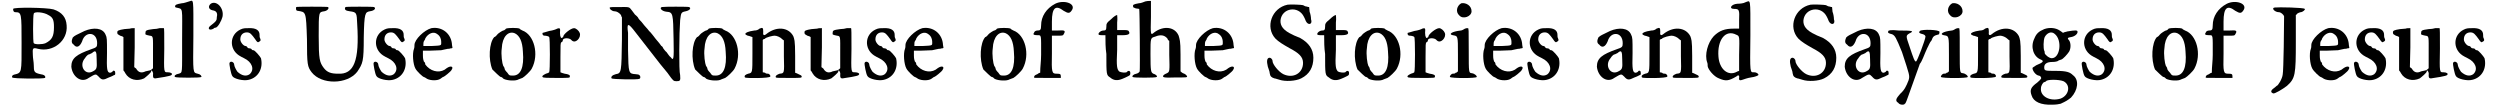 <?xml version='1.0' encoding='utf-8'?>
<svg xmlns="http://www.w3.org/2000/svg" xmlns:xlink="http://www.w3.org/1999/xlink" width="528px" height="23px" viewBox="0 0 5284 232" version="1.1">
<defs>
<path id="gl5911" d="M 7 4 C 7 8 8 11 12 11 C 25 11 25 14 25 76 C 25 141 26 140 9 144 C 5 145 4 148 5 150 C 8 153 72 153 75 151 C 77 147 73 144 65 143 C 52 140 51 138 51 124 C 51 117 49 109 49 102 C 48 87 49 86 60 89 C 92 97 124 72 121 39 C 120 22 111 11 93 5 C 79 1 7 0 7 4 M 82 17 C 92 22 94 28 94 43 C 94 62 90 70 76 77 C 69 80 53 80 51 77 C 49 76 49 18 51 14 C 52 9 73 11 82 17 z" fill="black"/><!-- width=130 height=160 -->
<path id="gl4686" d="M 34 8 C 16 17 14 17 9 22 C 6 29 6 34 11 37 C 17 45 24 42 29 30 C 35 8 61 9 61 34 C 61 42 60 43 48 47 C 17 58 6 66 6 84 C 8 105 27 120 43 108 C 58 99 58 99 64 105 C 71 113 74 113 86 107 C 92 105 97 102 97 102 C 100 102 100 99 99 94 C 97 92 95 92 94 94 C 94 95 90 97 89 97 C 82 97 81 90 82 55 C 82 25 82 22 79 16 C 73 1 53 0 34 8 M 60 69 C 61 89 60 90 50 95 C 34 102 22 81 35 66 C 38 61 42 58 43 58 C 45 58 47 56 50 55 C 58 48 60 50 60 69 z" fill="black"/><!-- width=112 height=120 -->
<path id="gl8732" d="M 30 3 C 27 3 21 4 18 4 C 6 6 2 7 3 12 C 3 15 4 15 9 18 C 13 19 15 20 16 21 C 16 21 16 38 16 57 C 16 69 16 80 16 92 C 18 94 19 96 20 98 C 28 112 45 116 60 109 C 64 106 75 97 75 94 C 75 93 75 92 75 92 C 78 92 80 98 79 102 C 79 106 79 109 84 109 C 92 108 117 104 118 102 C 122 99 117 96 111 96 C 102 96 102 98 103 46 C 103 13 103 2 102 2 C 100 2 97 2 93 2 C 90 3 84 4 79 4 C 64 6 63 7 63 12 C 62 16 63 16 72 18 C 80 19 79 19 79 55 C 79 66 79 76 79 87 C 79 88 78 88 76 90 C 75 91 73 92 72 92 C 72 92 68 93 63 94 C 55 98 48 97 43 88 C 42 87 40 86 39 85 C 39 70 40 57 40 43 C 40 30 40 15 40 2 C 39 2 38 2 38 2 C 36 2 32 2 30 3 z" fill="black"/><!-- width=130 height=121 -->
<path id="gl8733" d="M 36 3 C 32 4 25 7 20 7 C 9 9 6 10 6 14 C 6 15 7 16 8 16 C 24 20 21 12 21 87 C 21 159 22 154 14 157 C 7 158 3 162 6 164 C 8 166 61 166 62 164 C 63 162 60 158 54 157 C 44 154 44 159 45 76 C 45 -6 46 0 36 3 z" fill="black"/><!-- width=73 height=174 -->
<path id="gl1026" d="M 7 5 C 1 10 2 17 11 19 C 19 20 22 25 20 33 C 20 41 19 42 5 53 C 0 58 4 63 13 58 C 14 56 17 56 17 56 C 22 56 30 41 32 33 C 36 14 19 -3 7 5 z" fill="black"/><!-- width=47 height=70 -->
<path id="gl8734" d="M 25 5 C 2 16 1 46 22 60 C 25 62 29 64 33 66 C 50 74 56 90 45 100 C 38 105 29 104 19 95 C 16 91 12 83 12 80 C 12 74 4 71 2 76 C 1 78 5 100 8 104 C 11 110 32 115 43 112 C 64 107 74 87 69 66 C 67 62 56 49 53 49 C 52 49 50 49 49 47 C 49 46 46 45 45 45 C 43 45 42 45 40 43 C 40 42 38 40 36 40 C 32 40 25 32 25 26 C 25 16 31 11 39 11 C 46 11 49 15 57 26 C 60 31 62 32 63 32 C 69 29 69 28 67 23 C 66 22 66 18 66 16 C 66 7 59 1 42 2 C 35 2 31 2 25 5 z" fill="black"/><!-- width=81 height=121 -->
<path id="gl8737" d="M 2 2 C 1 7 2 10 5 10 C 23 13 23 10 25 71 C 25 125 26 129 35 141 C 56 168 111 167 132 140 C 144 122 146 119 146 67 C 147 14 149 13 159 11 C 168 10 173 5 168 2 C 165 1 108 1 107 2 C 104 7 107 10 116 11 C 131 13 131 14 132 38 C 137 117 125 146 91 144 C 76 144 68 141 61 132 C 52 120 50 114 50 64 C 50 11 50 13 62 11 C 68 10 73 5 70 2 C 68 1 2 1 2 2 z" fill="black"/><!-- width=179 height=168 -->
<path id="gl8734" d="M 25 5 C 2 16 1 46 22 60 C 25 62 29 64 33 66 C 50 74 56 90 45 100 C 38 105 29 104 19 95 C 16 91 12 83 12 80 C 12 74 4 71 2 76 C 1 78 5 100 8 104 C 11 110 32 115 43 112 C 64 107 74 87 69 66 C 67 62 56 49 53 49 C 52 49 50 49 49 47 C 49 46 46 45 45 45 C 43 45 42 45 40 43 C 40 42 38 40 36 40 C 32 40 25 32 25 26 C 25 16 31 11 39 11 C 46 11 49 15 57 26 C 60 31 62 32 63 32 C 69 29 69 28 67 23 C 66 22 66 18 66 16 C 66 7 59 1 42 2 C 35 2 31 2 25 5 z" fill="black"/><!-- width=81 height=121 -->
<path id="gl8740" d="M 43 2 C 28 6 7 26 7 38 C 7 39 7 44 6 46 C 2 56 4 79 9 88 C 12 94 25 106 27 106 C 28 106 31 108 34 110 C 42 114 56 114 62 110 C 64 109 67 106 68 106 C 70 106 85 94 86 91 C 91 84 85 81 76 87 C 64 98 46 96 34 84 C 32 81 30 80 30 79 C 30 78 30 75 27 73 C 26 70 25 67 25 60 C 25 56 25 54 25 50 C 30 50 34 50 38 50 C 46 50 57 49 64 49 C 70 48 76 46 78 46 C 79 46 82 46 84 45 C 85 45 87 45 88 44 C 88 42 87 40 87 38 C 86 14 66 -2 43 2 M 56 15 C 62 19 64 26 64 31 C 64 39 66 39 44 40 C 38 40 32 40 26 40 C 26 39 26 38 26 37 C 26 34 26 32 27 30 C 28 28 30 26 30 24 C 36 13 48 8 56 15 z" fill="black"/><!-- width=96 height=120 -->
<path id="gl8741" d="M 39 3 C 37 6 34 7 33 7 C 32 7 22 13 20 16 C 18 19 15 21 14 21 C 3 33 1 69 10 90 C 14 94 26 106 28 106 C 30 106 32 108 34 110 C 42 114 60 115 66 111 C 68 110 72 109 74 108 C 78 106 91 94 94 88 C 110 58 99 16 74 7 C 72 6 68 4 68 3 C 64 1 44 1 39 3 M 58 13 C 68 18 74 30 75 52 C 78 86 70 103 54 103 C 46 103 46 103 42 97 C 38 93 36 90 36 88 C 36 86 34 84 33 82 C 31 78 28 58 30 45 C 31 20 44 7 58 13 z" fill="black"/><!-- width=111 height=121 -->
<path id="gl8742" d="M 33 3 C 32 4 24 7 16 8 C 9 10 3 12 2 12 C 1 14 2 18 6 18 C 9 18 15 19 16 21 C 18 22 18 94 16 96 C 15 97 13 98 9 99 C 3 102 0 104 2 106 C 2 108 15 108 31 108 C 60 108 60 108 60 105 C 61 102 57 100 49 99 C 45 98 42 97 40 96 C 40 96 40 81 40 64 C 40 36 40 34 42 32 C 44 31 45 30 45 28 C 45 22 60 22 64 28 C 72 36 85 22 81 12 C 79 7 73 2 69 2 C 62 2 46 15 46 20 C 46 21 45 22 44 22 C 42 25 39 21 39 12 C 40 2 39 1 33 3 z" fill="black"/><!-- width=91 height=115 -->
<path id="gl5421" d="M 115 2 C 109 4 115 11 125 12 C 139 13 139 16 140 70 C 141 115 140 117 134 109 C 131 107 128 102 125 98 C 122 96 119 91 118 90 C 117 87 115 85 114 85 C 113 83 108 77 102 70 C 96 62 91 56 90 55 C 88 54 86 50 82 46 C 80 44 75 38 72 34 C 70 32 65 27 64 24 C 61 20 57 18 57 17 C 56 16 54 13 51 9 C 45 1 46 2 24 2 C 8 2 6 2 4 3 C 3 6 9 11 14 11 C 19 11 24 14 28 19 C 28 20 29 23 30 24 C 30 40 30 56 30 71 C 29 141 29 143 17 145 C 9 147 6 151 8 154 C 9 156 64 157 67 155 C 70 154 70 149 67 147 C 67 146 62 145 59 145 C 44 144 44 143 43 94 C 43 82 43 65 43 57 C 40 35 43 35 59 56 C 70 70 80 83 112 124 C 120 134 128 143 129 145 C 139 159 140 160 146 160 C 154 160 155 159 154 147 C 151 138 152 55 154 30 C 156 14 156 13 166 11 C 175 9 178 4 173 2 C 171 1 119 1 115 2 z" fill="black"/><!-- width=182 height=167 -->
<path id="gl8741" d="M 39 3 C 37 6 34 7 33 7 C 32 7 22 13 20 16 C 18 19 15 21 14 21 C 3 33 1 69 10 90 C 14 94 26 106 28 106 C 30 106 32 108 34 110 C 42 114 60 115 66 111 C 68 110 72 109 74 108 C 78 106 91 94 94 88 C 110 58 99 16 74 7 C 72 6 68 4 68 3 C 64 1 44 1 39 3 M 58 13 C 68 18 74 30 75 52 C 78 86 70 103 54 103 C 46 103 46 103 42 97 C 38 93 36 90 36 88 C 36 86 34 84 33 82 C 31 78 28 58 30 45 C 31 20 44 7 58 13 z" fill="black"/><!-- width=111 height=121 -->
<path id="gl8743" d="M 37 3 C 34 6 30 7 26 7 C 12 9 7 12 7 14 C 7 16 8 16 12 18 C 14 18 16 19 19 20 C 20 20 21 21 22 21 C 22 33 22 45 22 57 C 22 98 22 97 13 99 C 7 101 4 103 6 107 C 7 109 60 109 60 105 C 61 103 58 99 55 99 C 54 99 50 99 49 97 C 48 97 46 96 44 96 C 44 84 44 73 44 61 C 44 50 44 38 44 27 C 45 26 46 25 48 25 C 51 21 66 18 69 18 C 74 18 81 21 85 25 C 86 26 87 27 89 28 C 89 39 89 50 89 62 C 90 99 90 98 80 99 C 74 101 70 104 72 107 C 73 108 79 108 101 108 C 126 108 127 108 127 105 C 127 103 125 102 116 98 C 115 98 114 97 113 97 C 113 85 113 73 113 61 C 113 26 111 25 109 19 C 99 0 73 -3 51 15 C 46 19 44 16 45 10 C 45 1 44 0 37 3 z" fill="black"/><!-- width=134 height=115 -->
<path id="gl8732" d="M 30 3 C 27 3 21 4 18 4 C 6 6 2 7 3 12 C 3 15 4 15 9 18 C 13 19 15 20 16 21 C 16 21 16 38 16 57 C 16 69 16 80 16 92 C 18 94 19 96 20 98 C 28 112 45 116 60 109 C 64 106 75 97 75 94 C 75 93 75 92 75 92 C 78 92 80 98 79 102 C 79 106 79 109 84 109 C 92 108 117 104 118 102 C 122 99 117 96 111 96 C 102 96 102 98 103 46 C 103 13 103 2 102 2 C 100 2 97 2 93 2 C 90 3 84 4 79 4 C 64 6 63 7 63 12 C 62 16 63 16 72 18 C 80 19 79 19 79 55 C 79 66 79 76 79 87 C 79 88 78 88 76 90 C 75 91 73 92 72 92 C 72 92 68 93 63 94 C 55 98 48 97 43 88 C 42 87 40 86 39 85 C 39 70 40 57 40 43 C 40 30 40 15 40 2 C 39 2 38 2 38 2 C 36 2 32 2 30 3 z" fill="black"/><!-- width=130 height=121 -->
<path id="gl8734" d="M 25 5 C 2 16 1 46 22 60 C 25 62 29 64 33 66 C 50 74 56 90 45 100 C 38 105 29 104 19 95 C 16 91 12 83 12 80 C 12 74 4 71 2 76 C 1 78 5 100 8 104 C 11 110 32 115 43 112 C 64 107 74 87 69 66 C 67 62 56 49 53 49 C 52 49 50 49 49 47 C 49 46 46 45 45 45 C 43 45 42 45 40 43 C 40 42 38 40 36 40 C 32 40 25 32 25 26 C 25 16 31 11 39 11 C 46 11 49 15 57 26 C 60 31 62 32 63 32 C 69 29 69 28 67 23 C 66 22 66 18 66 16 C 66 7 59 1 42 2 C 35 2 31 2 25 5 z" fill="black"/><!-- width=81 height=121 -->
<path id="gl8740" d="M 43 2 C 28 6 7 26 7 38 C 7 39 7 44 6 46 C 2 56 4 79 9 88 C 12 94 25 106 27 106 C 28 106 31 108 34 110 C 42 114 56 114 62 110 C 64 109 67 106 68 106 C 70 106 85 94 86 91 C 91 84 85 81 76 87 C 64 98 46 96 34 84 C 32 81 30 80 30 79 C 30 78 30 75 27 73 C 26 70 25 67 25 60 C 25 56 25 54 25 50 C 30 50 34 50 38 50 C 46 50 57 49 64 49 C 70 48 76 46 78 46 C 79 46 82 46 84 45 C 85 45 87 45 88 44 C 88 42 87 40 87 38 C 86 14 66 -2 43 2 M 56 15 C 62 19 64 26 64 31 C 64 39 66 39 44 40 C 38 40 32 40 26 40 C 26 39 26 38 26 37 C 26 34 26 32 27 30 C 28 28 30 26 30 24 C 36 13 48 8 56 15 z" fill="black"/><!-- width=96 height=120 -->
<path id="gl8741" d="M 39 3 C 37 6 34 7 33 7 C 32 7 22 13 20 16 C 18 19 15 21 14 21 C 3 33 1 69 10 90 C 14 94 26 106 28 106 C 30 106 32 108 34 110 C 42 114 60 115 66 111 C 68 110 72 109 74 108 C 78 106 91 94 94 88 C 110 58 99 16 74 7 C 72 6 68 4 68 3 C 64 1 44 1 39 3 M 58 13 C 68 18 74 30 75 52 C 78 86 70 103 54 103 C 46 103 46 103 42 97 C 38 93 36 90 36 88 C 36 86 34 84 33 82 C 31 78 28 58 30 45 C 31 20 44 7 58 13 z" fill="black"/><!-- width=111 height=121 -->
<path id="gl4697" d="M 52 7 C 33 17 22 34 22 53 C 22 63 20 64 14 64 C 11 64 7 66 7 69 C 4 72 6 74 14 74 C 23 74 22 72 22 116 C 22 129 20 141 20 154 C 18 154 15 156 14 157 C 9 159 7 160 7 164 C 7 165 7 165 36 165 C 45 165 55 165 64 165 C 64 165 64 164 64 162 C 64 157 63 156 55 156 C 45 156 44 154 45 113 C 45 100 45 88 45 75 C 48 75 53 75 56 75 C 67 75 69 75 70 72 C 75 64 72 63 58 64 C 53 64 50 64 45 64 C 45 58 45 52 45 45 C 45 15 53 9 70 22 C 80 28 83 28 88 20 C 96 6 70 -2 52 7 z" fill="black"/><!-- width=100 height=173 -->
<path id="gl4866" d="M 32 12 C 22 20 22 22 22 28 C 22 35 20 36 16 36 C 9 36 3 43 6 45 C 8 46 11 46 14 46 C 16 46 19 46 20 46 C 20 59 20 73 22 86 C 22 130 22 131 30 136 C 38 143 46 143 56 139 C 59 138 65 135 69 133 C 73 131 73 130 73 126 C 73 122 69 120 65 125 C 62 126 54 126 49 123 C 45 118 43 114 45 77 C 45 67 45 56 45 46 C 48 46 53 46 56 46 C 70 46 73 43 70 38 C 69 35 65 35 56 35 C 53 35 48 35 45 35 C 45 30 45 25 45 19 C 46 11 45 4 45 3 C 43 3 38 6 32 12 z" fill="black"/><!-- width=81 height=149 -->
<path id="gl8960" d="M 33 3 C 30 4 24 7 19 7 C 8 9 6 10 7 14 C 7 16 8 16 13 18 C 16 18 19 19 20 19 C 21 21 22 147 21 152 C 20 154 18 156 14 157 C 8 158 4 162 6 164 C 7 166 56 166 57 164 C 60 163 55 158 50 157 C 45 154 44 153 44 115 C 44 80 44 81 54 78 C 66 73 74 75 80 82 C 81 85 82 86 84 87 C 84 97 84 106 84 117 C 85 152 85 153 79 156 C 76 157 73 159 72 160 C 68 165 72 166 98 165 C 121 165 122 165 122 163 C 122 162 120 159 116 157 C 112 156 109 153 108 152 C 108 151 108 135 108 116 C 108 85 106 84 104 76 C 96 57 72 54 52 69 C 44 76 44 75 45 36 C 45 25 45 13 45 2 C 44 2 43 2 42 2 C 40 2 37 2 33 3 z" fill="black"/><!-- width=129 height=172 -->
<path id="gl8740" d="M 43 2 C 28 6 7 26 7 38 C 7 39 7 44 6 46 C 2 56 4 79 9 88 C 12 94 25 106 27 106 C 28 106 31 108 34 110 C 42 114 56 114 62 110 C 64 109 67 106 68 106 C 70 106 85 94 86 91 C 91 84 85 81 76 87 C 64 98 46 96 34 84 C 32 81 30 80 30 79 C 30 78 30 75 27 73 C 26 70 25 67 25 60 C 25 56 25 54 25 50 C 30 50 34 50 38 50 C 46 50 57 49 64 49 C 70 48 76 46 78 46 C 79 46 82 46 84 45 C 85 45 87 45 88 44 C 88 42 87 40 87 38 C 86 14 66 -2 43 2 M 56 15 C 62 19 64 26 64 31 C 64 39 66 39 44 40 C 38 40 32 40 26 40 C 26 39 26 38 26 37 C 26 34 26 32 27 30 C 28 28 30 26 30 24 C 36 13 48 8 56 15 z" fill="black"/><!-- width=96 height=120 -->
<path id="gl6174" d="M 45 2 C 11 9 -3 50 19 74 C 26 81 34 86 50 95 C 69 105 78 113 78 126 C 78 148 57 160 36 150 C 26 145 13 129 13 122 C 13 118 9 115 7 115 C 1 115 0 122 3 134 C 4 138 7 144 7 148 C 8 155 11 157 17 159 C 19 159 24 161 28 162 C 40 166 62 165 74 159 C 92 150 100 135 100 115 C 100 97 90 83 72 73 C 66 70 59 68 56 66 C 36 57 29 47 30 35 C 33 9 68 3 80 28 C 81 30 83 34 84 37 C 89 47 99 44 95 33 C 95 29 94 22 92 17 C 92 13 91 11 91 7 C 90 7 88 7 86 6 C 83 6 80 4 78 3 C 75 2 50 1 45 2 z" fill="black"/><!-- width=110 height=172 -->
<path id="gl4866" d="M 32 12 C 22 20 22 22 22 28 C 22 35 20 36 16 36 C 9 36 3 43 6 45 C 8 46 11 46 14 46 C 16 46 19 46 20 46 C 20 59 20 73 22 86 C 22 130 22 131 30 136 C 38 143 46 143 56 139 C 59 138 65 135 69 133 C 73 131 73 130 73 126 C 73 122 69 120 65 125 C 62 126 54 126 49 123 C 45 118 43 114 45 77 C 45 67 45 56 45 46 C 48 46 53 46 56 46 C 70 46 73 43 70 38 C 69 35 65 35 56 35 C 53 35 48 35 45 35 C 45 30 45 25 45 19 C 46 11 45 4 45 3 C 43 3 38 6 32 12 z" fill="black"/><!-- width=81 height=149 -->
<path id="gl8741" d="M 39 3 C 37 6 34 7 33 7 C 32 7 22 13 20 16 C 18 19 15 21 14 21 C 3 33 1 69 10 90 C 14 94 26 106 28 106 C 30 106 32 108 34 110 C 42 114 60 115 66 111 C 68 110 72 109 74 108 C 78 106 91 94 94 88 C 110 58 99 16 74 7 C 72 6 68 4 68 3 C 64 1 44 1 39 3 M 58 13 C 68 18 74 30 75 52 C 78 86 70 103 54 103 C 46 103 46 103 42 97 C 38 93 36 90 36 88 C 36 86 34 84 33 82 C 31 78 28 58 30 45 C 31 20 44 7 58 13 z" fill="black"/><!-- width=111 height=121 -->
<path id="gl8742" d="M 33 3 C 32 4 24 7 16 8 C 9 10 3 12 2 12 C 1 14 2 18 6 18 C 9 18 15 19 16 21 C 18 22 18 94 16 96 C 15 97 13 98 9 99 C 3 102 0 104 2 106 C 2 108 15 108 31 108 C 60 108 60 108 60 105 C 61 102 57 100 49 99 C 45 98 42 97 40 96 C 40 96 40 81 40 64 C 40 36 40 34 42 32 C 44 31 45 30 45 28 C 45 22 60 22 64 28 C 72 36 85 22 81 12 C 79 7 73 2 69 2 C 62 2 46 15 46 20 C 46 21 45 22 44 22 C 42 25 39 21 39 12 C 40 2 39 1 33 3 z" fill="black"/><!-- width=91 height=115 -->
<path id="gl8961" d="M 28 2 C 19 7 15 20 24 28 C 32 37 50 30 50 19 C 50 7 38 0 28 2 M 36 56 C 34 57 30 60 27 60 C 8 62 0 68 10 70 C 21 72 21 70 21 111 C 21 123 21 135 21 147 C 19 149 18 150 16 150 C 15 152 12 152 10 152 C 7 152 3 157 4 159 C 7 162 60 162 61 159 C 62 157 57 152 51 151 C 44 150 44 152 44 102 C 44 56 44 55 42 55 C 40 55 38 55 36 56 z" fill="black"/><!-- width=70 height=168 -->
<path id="gl8740" d="M 43 2 C 28 6 7 26 7 38 C 7 39 7 44 6 46 C 2 56 4 79 9 88 C 12 94 25 106 27 106 C 28 106 31 108 34 110 C 42 114 56 114 62 110 C 64 109 67 106 68 106 C 70 106 85 94 86 91 C 91 84 85 81 76 87 C 64 98 46 96 34 84 C 32 81 30 80 30 79 C 30 78 30 75 27 73 C 26 70 25 67 25 60 C 25 56 25 54 25 50 C 30 50 34 50 38 50 C 46 50 57 49 64 49 C 70 48 76 46 78 46 C 79 46 82 46 84 45 C 85 45 87 45 88 44 C 88 42 87 40 87 38 C 86 14 66 -2 43 2 M 56 15 C 62 19 64 26 64 31 C 64 39 66 39 44 40 C 38 40 32 40 26 40 C 26 39 26 38 26 37 C 26 34 26 32 27 30 C 28 28 30 26 30 24 C 36 13 48 8 56 15 z" fill="black"/><!-- width=96 height=120 -->
<path id="gl8734" d="M 25 5 C 2 16 1 46 22 60 C 25 62 29 64 33 66 C 50 74 56 90 45 100 C 38 105 29 104 19 95 C 16 91 12 83 12 80 C 12 74 4 71 2 76 C 1 78 5 100 8 104 C 11 110 32 115 43 112 C 64 107 74 87 69 66 C 67 62 56 49 53 49 C 52 49 50 49 49 47 C 49 46 46 45 45 45 C 43 45 42 45 40 43 C 40 42 38 40 36 40 C 32 40 25 32 25 26 C 25 16 31 11 39 11 C 46 11 49 15 57 26 C 60 31 62 32 63 32 C 69 29 69 28 67 23 C 66 22 66 18 66 16 C 66 7 59 1 42 2 C 35 2 31 2 25 5 z" fill="black"/><!-- width=81 height=121 -->
<path id="gl4686" d="M 34 8 C 16 17 14 17 9 22 C 6 29 6 34 11 37 C 17 45 24 42 29 30 C 35 8 61 9 61 34 C 61 42 60 43 48 47 C 17 58 6 66 6 84 C 8 105 27 120 43 108 C 58 99 58 99 64 105 C 71 113 74 113 86 107 C 92 105 97 102 97 102 C 100 102 100 99 99 94 C 97 92 95 92 94 94 C 94 95 90 97 89 97 C 82 97 81 90 82 55 C 82 25 82 22 79 16 C 73 1 53 0 34 8 M 60 69 C 61 89 60 90 50 95 C 34 102 22 81 35 66 C 38 61 42 58 43 58 C 45 58 47 56 50 55 C 58 48 60 50 60 69 z" fill="black"/><!-- width=112 height=120 -->
<path id="gl8743" d="M 37 3 C 34 6 30 7 26 7 C 12 9 7 12 7 14 C 7 16 8 16 12 18 C 14 18 16 19 19 20 C 20 20 21 21 22 21 C 22 33 22 45 22 57 C 22 98 22 97 13 99 C 7 101 4 103 6 107 C 7 109 60 109 60 105 C 61 103 58 99 55 99 C 54 99 50 99 49 97 C 48 97 46 96 44 96 C 44 84 44 73 44 61 C 44 50 44 38 44 27 C 45 26 46 25 48 25 C 51 21 66 18 69 18 C 74 18 81 21 85 25 C 86 26 87 27 89 28 C 89 39 89 50 89 62 C 90 99 90 98 80 99 C 74 101 70 104 72 107 C 73 108 79 108 101 108 C 126 108 127 108 127 105 C 127 103 125 102 116 98 C 115 98 114 97 113 97 C 113 85 113 73 113 61 C 113 26 111 25 109 19 C 99 0 73 -3 51 15 C 46 19 44 16 45 10 C 45 1 44 0 37 3 z" fill="black"/><!-- width=134 height=115 -->
<path id="gl8962" d="M 87 4 C 84 6 76 7 70 7 C 57 8 51 18 64 18 C 74 18 75 20 74 42 C 74 48 74 54 74 60 C 70 60 66 60 62 60 C 44 60 32 64 20 76 C 7 90 0 116 6 132 C 7 134 7 138 7 140 C 8 147 20 162 31 166 C 45 172 51 172 68 162 C 72 158 75 159 74 165 C 73 170 76 171 81 169 C 84 168 92 165 99 164 C 108 163 114 160 115 159 C 116 157 112 153 106 153 C 97 153 97 157 98 74 C 98 -8 99 0 87 4 M 68 73 C 75 76 75 75 74 116 C 74 127 74 138 74 150 C 72 151 70 151 69 152 C 50 162 32 146 30 120 C 27 84 45 61 68 73 z" fill="black"/><!-- width=124 height=177 -->
<path id="gl6174" d="M 45 2 C 11 9 -3 50 19 74 C 26 81 34 86 50 95 C 69 105 78 113 78 126 C 78 148 57 160 36 150 C 26 145 13 129 13 122 C 13 118 9 115 7 115 C 1 115 0 122 3 134 C 4 138 7 144 7 148 C 8 155 11 157 17 159 C 19 159 24 161 28 162 C 40 166 62 165 74 159 C 92 150 100 135 100 115 C 100 97 90 83 72 73 C 66 70 59 68 56 66 C 36 57 29 47 30 35 C 33 9 68 3 80 28 C 81 30 83 34 84 37 C 89 47 99 44 95 33 C 95 29 94 22 92 17 C 92 13 91 11 91 7 C 90 7 88 7 86 6 C 83 6 80 4 78 3 C 75 2 50 1 45 2 z" fill="black"/><!-- width=110 height=172 -->
<path id="gl4686" d="M 34 8 C 16 17 14 17 9 22 C 6 29 6 34 11 37 C 17 45 24 42 29 30 C 35 8 61 9 61 34 C 61 42 60 43 48 47 C 17 58 6 66 6 84 C 8 105 27 120 43 108 C 58 99 58 99 64 105 C 71 113 74 113 86 107 C 92 105 97 102 97 102 C 100 102 100 99 99 94 C 97 92 95 92 94 94 C 94 95 90 97 89 97 C 82 97 81 90 82 55 C 82 25 82 22 79 16 C 73 1 53 0 34 8 M 60 69 C 61 89 60 90 50 95 C 34 102 22 81 35 66 C 38 61 42 58 43 58 C 45 58 47 56 50 55 C 58 48 60 50 60 69 z" fill="black"/><!-- width=112 height=120 -->
<path id="gl4691" d="M 3 4 C 1 8 3 9 11 11 C 17 14 19 17 32 49 C 48 98 49 99 46 109 C 41 122 37 130 28 138 C 19 148 17 153 24 157 C 27 162 37 162 38 159 C 40 159 43 149 46 141 C 62 96 67 83 70 74 C 72 72 75 66 77 61 C 80 54 83 46 86 40 C 88 37 91 28 95 24 C 98 16 99 14 111 11 C 111 9 112 8 112 6 C 112 1 74 0 70 4 C 67 8 69 9 77 11 C 80 12 82 14 82 16 C 82 22 64 69 62 69 C 59 70 56 61 48 37 C 40 14 40 14 48 9 C 59 4 54 3 25 3 C 8 1 3 3 3 4 z" fill="black"/><!-- width=120 height=170 -->
<path id="gl8961" d="M 28 2 C 19 7 15 20 24 28 C 32 37 50 30 50 19 C 50 7 38 0 28 2 M 36 56 C 34 57 30 60 27 60 C 8 62 0 68 10 70 C 21 72 21 70 21 111 C 21 123 21 135 21 147 C 19 149 18 150 16 150 C 15 152 12 152 10 152 C 7 152 3 157 4 159 C 7 162 60 162 61 159 C 62 157 57 152 51 151 C 44 150 44 152 44 102 C 44 56 44 55 42 55 C 40 55 38 55 36 56 z" fill="black"/><!-- width=70 height=168 -->
<path id="gl8743" d="M 37 3 C 34 6 30 7 26 7 C 12 9 7 12 7 14 C 7 16 8 16 12 18 C 14 18 16 19 19 20 C 20 20 21 21 22 21 C 22 33 22 45 22 57 C 22 98 22 97 13 99 C 7 101 4 103 6 107 C 7 109 60 109 60 105 C 61 103 58 99 55 99 C 54 99 50 99 49 97 C 48 97 46 96 44 96 C 44 84 44 73 44 61 C 44 50 44 38 44 27 C 45 26 46 25 48 25 C 51 21 66 18 69 18 C 74 18 81 21 85 25 C 86 26 87 27 89 28 C 89 39 89 50 89 62 C 90 99 90 98 80 99 C 74 101 70 104 72 107 C 73 108 79 108 101 108 C 126 108 127 108 127 105 C 127 103 125 102 116 98 C 115 98 114 97 113 97 C 113 85 113 73 113 61 C 113 26 111 25 109 19 C 99 0 73 -3 51 15 C 46 19 44 16 45 10 C 45 1 44 0 37 3 z" fill="black"/><!-- width=134 height=115 -->
<path id="gl8963" d="M 33 4 C 21 9 16 14 12 24 C 3 42 10 63 26 69 C 33 72 31 75 16 81 C 10 85 8 86 8 87 C 8 93 15 102 21 103 C 22 103 25 104 25 105 C 28 109 27 110 18 118 C 4 128 2 134 6 145 C 10 159 26 166 50 165 C 58 165 64 164 68 163 C 81 157 82 156 90 150 C 105 134 108 112 94 102 C 88 96 81 93 58 93 C 34 93 33 93 33 85 C 33 78 39 74 50 74 C 56 74 60 73 62 72 C 64 70 67 70 69 69 C 73 68 82 58 86 52 C 90 45 90 34 86 28 C 82 24 82 22 90 21 C 97 20 104 15 104 10 C 104 6 100 6 82 9 C 80 10 76 10 73 12 C 70 10 68 8 66 7 C 57 1 44 0 33 4 M 55 14 C 72 27 67 66 49 66 C 43 66 34 58 34 55 C 34 54 34 51 33 50 C 31 45 31 28 34 21 C 39 12 48 8 55 14 M 74 115 C 90 123 86 145 68 152 C 45 159 24 147 26 130 C 26 124 31 117 33 117 C 34 117 36 116 37 115 C 39 111 64 111 74 115 z" fill="black"/><!-- width=116 height=174 -->
<path id="gl8734" d="M 25 5 C 2 16 1 46 22 60 C 25 62 29 64 33 66 C 50 74 56 90 45 100 C 38 105 29 104 19 95 C 16 91 12 83 12 80 C 12 74 4 71 2 76 C 1 78 5 100 8 104 C 11 110 32 115 43 112 C 64 107 74 87 69 66 C 67 62 56 49 53 49 C 52 49 50 49 49 47 C 49 46 46 45 45 45 C 43 45 42 45 40 43 C 40 42 38 40 36 40 C 32 40 25 32 25 26 C 25 16 31 11 39 11 C 46 11 49 15 57 26 C 60 31 62 32 63 32 C 69 29 69 28 67 23 C 66 22 66 18 66 16 C 66 7 59 1 42 2 C 35 2 31 2 25 5 z" fill="black"/><!-- width=81 height=121 -->
<path id="gl8741" d="M 39 3 C 37 6 34 7 33 7 C 32 7 22 13 20 16 C 18 19 15 21 14 21 C 3 33 1 69 10 90 C 14 94 26 106 28 106 C 30 106 32 108 34 110 C 42 114 60 115 66 111 C 68 110 72 109 74 108 C 78 106 91 94 94 88 C 110 58 99 16 74 7 C 72 6 68 4 68 3 C 64 1 44 1 39 3 M 58 13 C 68 18 74 30 75 52 C 78 86 70 103 54 103 C 46 103 46 103 42 97 C 38 93 36 90 36 88 C 36 86 34 84 33 82 C 31 78 28 58 30 45 C 31 20 44 7 58 13 z" fill="black"/><!-- width=111 height=121 -->
<path id="gl4697" d="M 52 7 C 33 17 22 34 22 53 C 22 63 20 64 14 64 C 11 64 7 66 7 69 C 4 72 6 74 14 74 C 23 74 22 72 22 116 C 22 129 20 141 20 154 C 18 154 15 156 14 157 C 9 159 7 160 7 164 C 7 165 7 165 36 165 C 45 165 55 165 64 165 C 64 165 64 164 64 162 C 64 157 63 156 55 156 C 45 156 44 154 45 113 C 45 100 45 88 45 75 C 48 75 53 75 56 75 C 67 75 69 75 70 72 C 75 64 72 63 58 64 C 53 64 50 64 45 64 C 45 58 45 52 45 45 C 45 15 53 9 70 22 C 80 28 83 28 88 20 C 96 6 70 -2 52 7 z" fill="black"/><!-- width=100 height=173 -->
<path id="gl5903" d="M 10 1 C 2 2 10 11 19 11 C 23 11 29 16 30 20 C 30 38 29 135 27 144 C 26 153 17 168 14 168 C 14 168 11 171 8 173 C 1 178 1 182 7 184 C 10 185 27 175 36 168 C 54 152 55 144 55 74 C 55 55 55 36 55 17 C 55 17 57 16 58 14 C 59 13 64 11 65 11 C 70 11 76 5 74 4 C 73 1 17 0 10 1 z" fill="black"/><!-- width=81 height=192 -->
<path id="gl8740" d="M 43 2 C 28 6 7 26 7 38 C 7 39 7 44 6 46 C 2 56 4 79 9 88 C 12 94 25 106 27 106 C 28 106 31 108 34 110 C 42 114 56 114 62 110 C 64 109 67 106 68 106 C 70 106 85 94 86 91 C 91 84 85 81 76 87 C 64 98 46 96 34 84 C 32 81 30 80 30 79 C 30 78 30 75 27 73 C 26 70 25 67 25 60 C 25 56 25 54 25 50 C 30 50 34 50 38 50 C 46 50 57 49 64 49 C 70 48 76 46 78 46 C 79 46 82 46 84 45 C 85 45 87 45 88 44 C 88 42 87 40 87 38 C 86 14 66 -2 43 2 M 56 15 C 62 19 64 26 64 31 C 64 39 66 39 44 40 C 38 40 32 40 26 40 C 26 39 26 38 26 37 C 26 34 26 32 27 30 C 28 28 30 26 30 24 C 36 13 48 8 56 15 z" fill="black"/><!-- width=96 height=120 -->
<path id="gl8734" d="M 25 5 C 2 16 1 46 22 60 C 25 62 29 64 33 66 C 50 74 56 90 45 100 C 38 105 29 104 19 95 C 16 91 12 83 12 80 C 12 74 4 71 2 76 C 1 78 5 100 8 104 C 11 110 32 115 43 112 C 64 107 74 87 69 66 C 67 62 56 49 53 49 C 52 49 50 49 49 47 C 49 46 46 45 45 45 C 43 45 42 45 40 43 C 40 42 38 40 36 40 C 32 40 25 32 25 26 C 25 16 31 11 39 11 C 46 11 49 15 57 26 C 60 31 62 32 63 32 C 69 29 69 28 67 23 C 66 22 66 18 66 16 C 66 7 59 1 42 2 C 35 2 31 2 25 5 z" fill="black"/><!-- width=81 height=121 -->
<path id="gl8732" d="M 30 3 C 27 3 21 4 18 4 C 6 6 2 7 3 12 C 3 15 4 15 9 18 C 13 19 15 20 16 21 C 16 21 16 38 16 57 C 16 69 16 80 16 92 C 18 94 19 96 20 98 C 28 112 45 116 60 109 C 64 106 75 97 75 94 C 75 93 75 92 75 92 C 78 92 80 98 79 102 C 79 106 79 109 84 109 C 92 108 117 104 118 102 C 122 99 117 96 111 96 C 102 96 102 98 103 46 C 103 13 103 2 102 2 C 100 2 97 2 93 2 C 90 3 84 4 79 4 C 64 6 63 7 63 12 C 62 16 63 16 72 18 C 80 19 79 19 79 55 C 79 66 79 76 79 87 C 79 88 78 88 76 90 C 75 91 73 92 72 92 C 72 92 68 93 63 94 C 55 98 48 97 43 88 C 42 87 40 86 39 85 C 39 70 40 57 40 43 C 40 30 40 15 40 2 C 39 2 38 2 38 2 C 36 2 32 2 30 3 z" fill="black"/><!-- width=130 height=121 -->
<path id="gl8734" d="M 25 5 C 2 16 1 46 22 60 C 25 62 29 64 33 66 C 50 74 56 90 45 100 C 38 105 29 104 19 95 C 16 91 12 83 12 80 C 12 74 4 71 2 76 C 1 78 5 100 8 104 C 11 110 32 115 43 112 C 64 107 74 87 69 66 C 67 62 56 49 53 49 C 52 49 50 49 49 47 C 49 46 46 45 45 45 C 43 45 42 45 40 43 C 40 42 38 40 36 40 C 32 40 25 32 25 26 C 25 16 31 11 39 11 C 46 11 49 15 57 26 C 60 31 62 32 63 32 C 69 29 69 28 67 23 C 66 22 66 18 66 16 C 66 7 59 1 42 2 C 35 2 31 2 25 5 z" fill="black"/><!-- width=81 height=121 -->
</defs>
<use xlink:href="#gl5911" x="0" y="15"/>
<use xlink:href="#gl4686" x="125" y="58"/>
<use xlink:href="#gl8732" x="226" y="58"/>
<use xlink:href="#gl8733" x="346" y="0"/>
<use xlink:href="#gl1026" x="421" y="3"/>
<use xlink:href="#gl8734" x="466" y="58"/>
<use xlink:href="#gl8737" x="608" y="13"/>
<use xlink:href="#gl8734" x="773" y="58"/>
<use xlink:href="#gl8740" x="855" y="58"/>
<use xlink:href="#gl8741" x="1018" y="58"/>
<use xlink:href="#gl8742" x="1133" y="58"/>
<use xlink:href="#gl5421" x="1274" y="13"/>
<use xlink:href="#gl8741" x="1450" y="58"/>
<use xlink:href="#gl8743" x="1560" y="58"/>
<use xlink:href="#gl8732" x="1690" y="58"/>
<use xlink:href="#gl8734" x="1819" y="58"/>
<use xlink:href="#gl8740" x="1901" y="58"/>
<use xlink:href="#gl8741" x="2064" y="58"/>
<use xlink:href="#gl4697" x="2175" y="1"/>
<use xlink:href="#gl4866" x="2314" y="29"/>
<use xlink:href="#gl8960" x="2386" y="0"/>
<use xlink:href="#gl8740" x="2520" y="58"/>
<use xlink:href="#gl6174" x="2677" y="8"/>
<use xlink:href="#gl4866" x="2780" y="29"/>
<use xlink:href="#gl8741" x="2861" y="58"/>
<use xlink:href="#gl8742" x="2976" y="58"/>
<use xlink:href="#gl8961" x="3064" y="5"/>
<use xlink:href="#gl8740" x="3135" y="58"/>
<use xlink:href="#gl8734" x="3231" y="58"/>
<use xlink:href="#gl4686" x="3375" y="58"/>
<use xlink:href="#gl8743" x="3471" y="58"/>
<use xlink:href="#gl8962" x="3610" y="1"/>
<use xlink:href="#gl6174" x="3791" y="8"/>
<use xlink:href="#gl4686" x="3903" y="58"/>
<use xlink:href="#gl4691" x="3999" y="62"/>
<use xlink:href="#gl8961" x="4110" y="5"/>
<use xlink:href="#gl8743" x="4171" y="58"/>
<use xlink:href="#gl8963" x="4301" y="58"/>
<use xlink:href="#gl8734" x="4412" y="58"/>
<use xlink:href="#gl8741" x="4560" y="58"/>
<use xlink:href="#gl4697" x="4671" y="1"/>
<use xlink:href="#gl5903" x="4815" y="15"/>
<use xlink:href="#gl8740" x="4896" y="58"/>
<use xlink:href="#gl8734" x="4992" y="58"/>
<use xlink:href="#gl8732" x="5074" y="58"/>
<use xlink:href="#gl8734" x="5203" y="58"/>
</svg>

